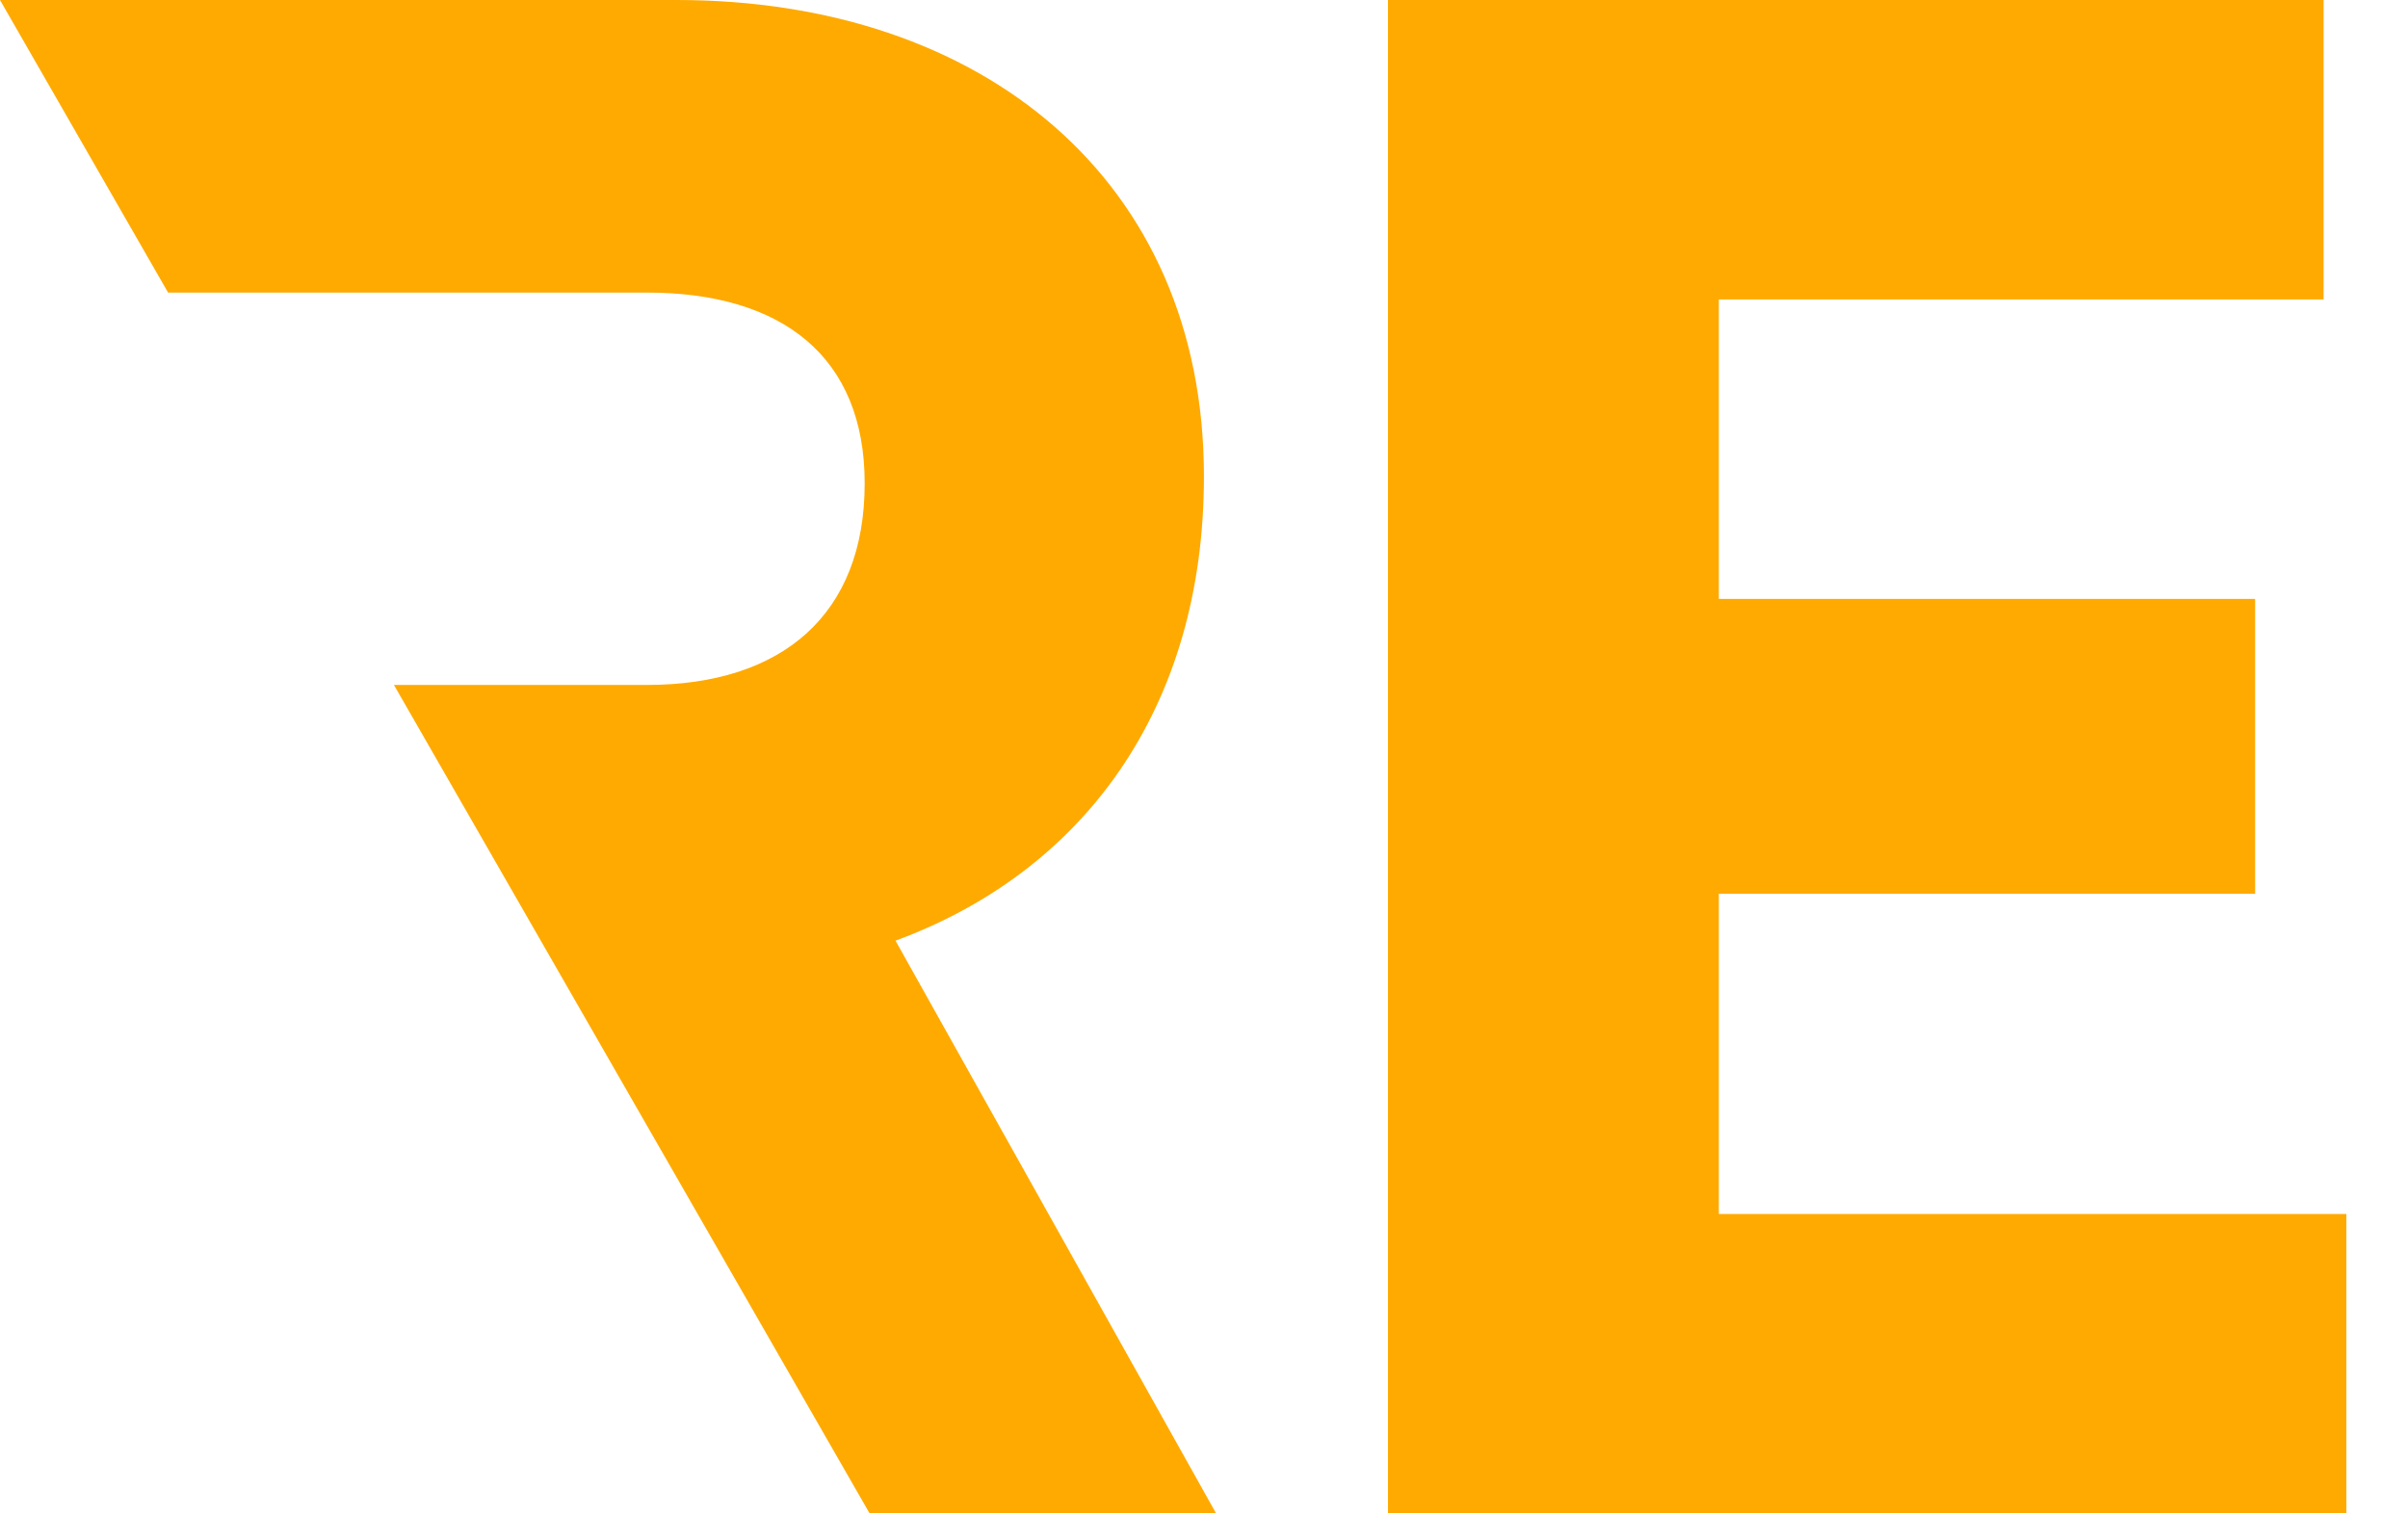 <svg width="35" height="22" viewBox="0 0 35 22" fill="none" xmlns="http://www.w3.org/2000/svg"><path fill-rule="evenodd" clip-rule="evenodd" d="M24.983 12.992v4.655h9.121V22h-13.93V0h13.599v4.353h-8.79v4.353h7.795v4.286h-7.794zM13.016 13.674c2.714-.998 4.483-3.356 4.483-6.748C17.5 2.606 14.267 0 9.835 0H0l2.443 4.253h6.959c1.966 0 3.166.931 3.166 2.773 0 1.909-1.2 2.931-3.166 2.931H5.726L12.64 22h5.036l-4.66-8.326z" fill="#FA0"/></svg>